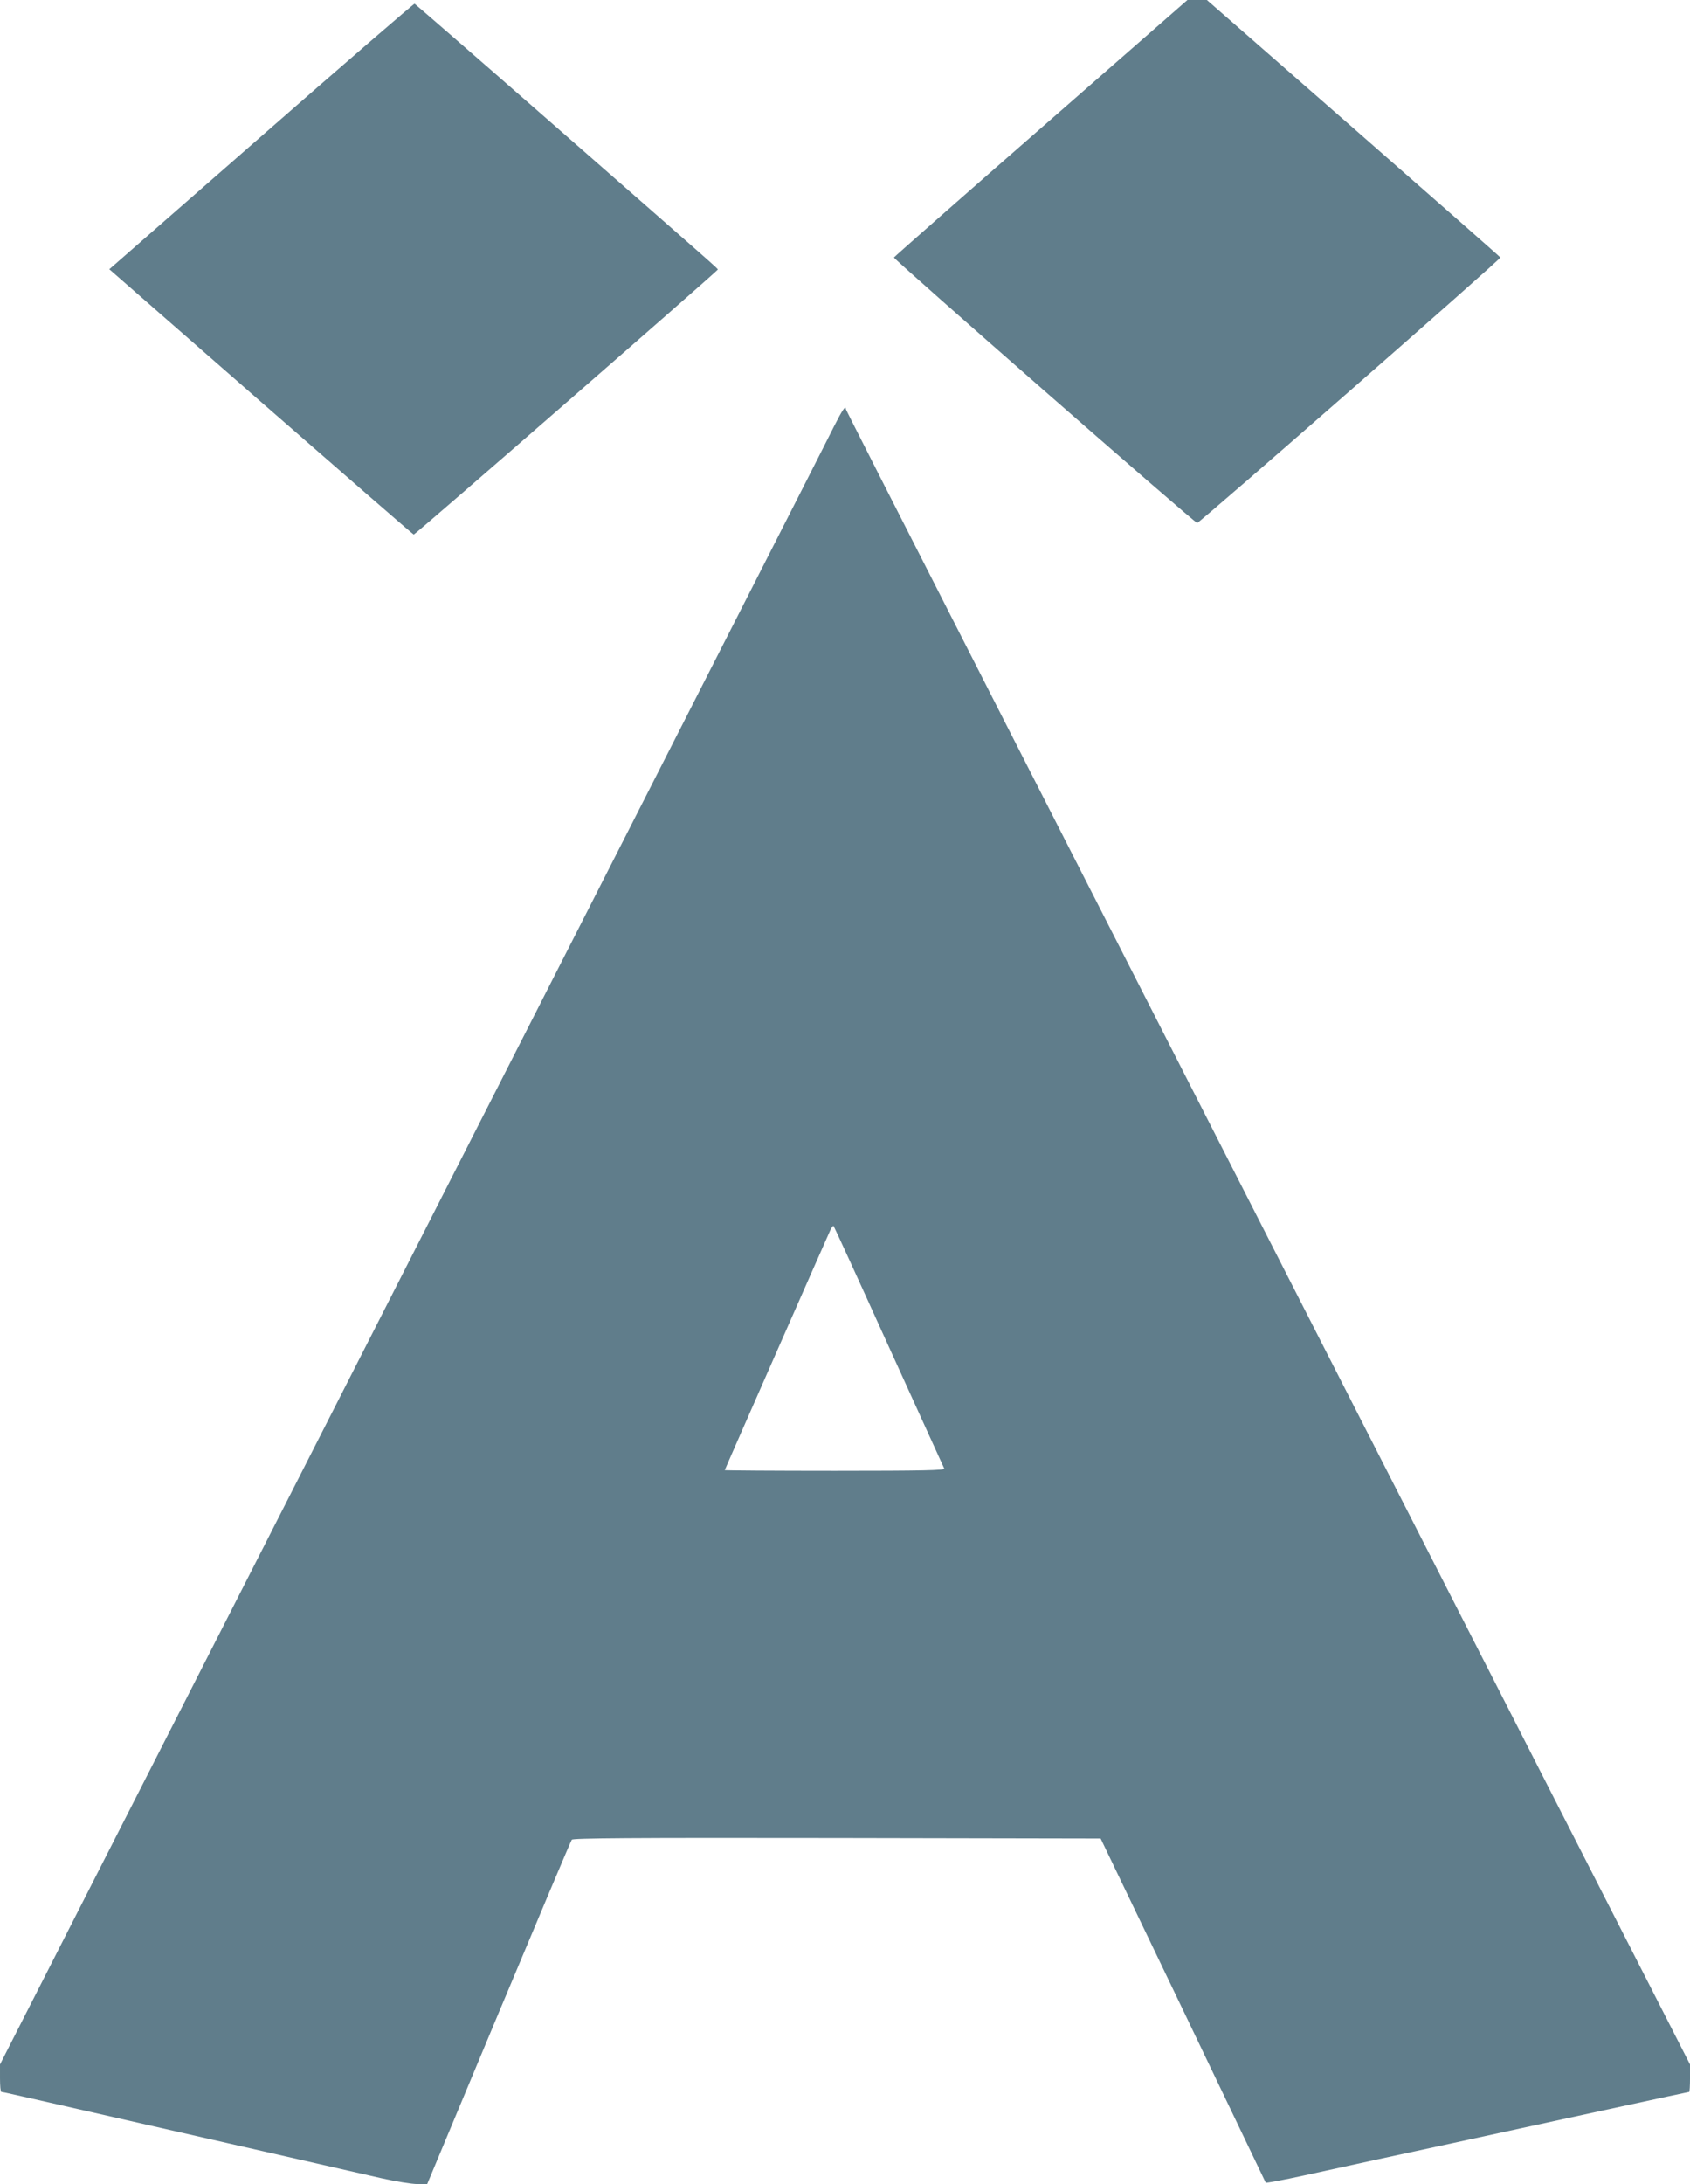 <?xml version="1.0" standalone="no"?>
<!DOCTYPE svg PUBLIC "-//W3C//DTD SVG 20010904//EN"
 "http://www.w3.org/TR/2001/REC-SVG-20010904/DTD/svg10.dtd">
<svg version="1.0" xmlns="http://www.w3.org/2000/svg"
 width="991pt" height="1280pt" viewBox="0 0 991 1280"
 preserveAspectRatio="xMidYMid meet">
<g transform="translate(0,1280) scale(0.1,-0.1)"
fill="#607d8b" stroke="none">
<path d="M6104 12049 c-472 -412 -860 -754 -862 -758 -3 -10 1764 -1556 1778
-1556 14 0 1781 1546 1778 1556 -2 4 -390 345 -862 758 l-859 751 -57 0 -57 0
-859 -751z"/>
<path d="M1532 12001 l-891 -779 889 -777 c489 -427 892 -777 896 -778 7 -2
1782 1544 1783 1553 1 6 14 -6 -1027 905 -409 358 -747 651 -751 653 -4 1
-409 -348 -899 -777z"/>
<path d="M4891 10302 c-29 -59 -300 -591 -601 -1182 -736 -1445 -2319 -4551
-2810 -5515 -219 -429 -641 -1258 -939 -1842 l-541 -1062 0 -80 c0 -45 3 -81
8 -81 8 0 44 -8 1237 -280 462 -105 908 -207 992 -226 84 -19 178 -34 210 -34
l58 0 419 1003 c231 551 423 1008 429 1015 8 9 326 12 1555 10 l1546 -3 483
-1005 c265 -553 483 -1008 485 -1012 2 -3 104 16 228 43 124 27 317 69 430 94
113 24 309 67 435 94 618 135 1386 301 1390 301 3 0 5 36 5 81 l0 80 -862
1687 c-3013 5899 -4088 8007 -4088 8014 0 26 -21 -5 -69 -100z m321 -5395
c176 -386 322 -708 325 -714 4 -10 -128 -13 -641 -13 -355 0 -646 2 -646 4 0
4 586 1334 620 1409 8 15 16 25 18 22 3 -3 149 -321 324 -708z"/>
</g>
</svg>
